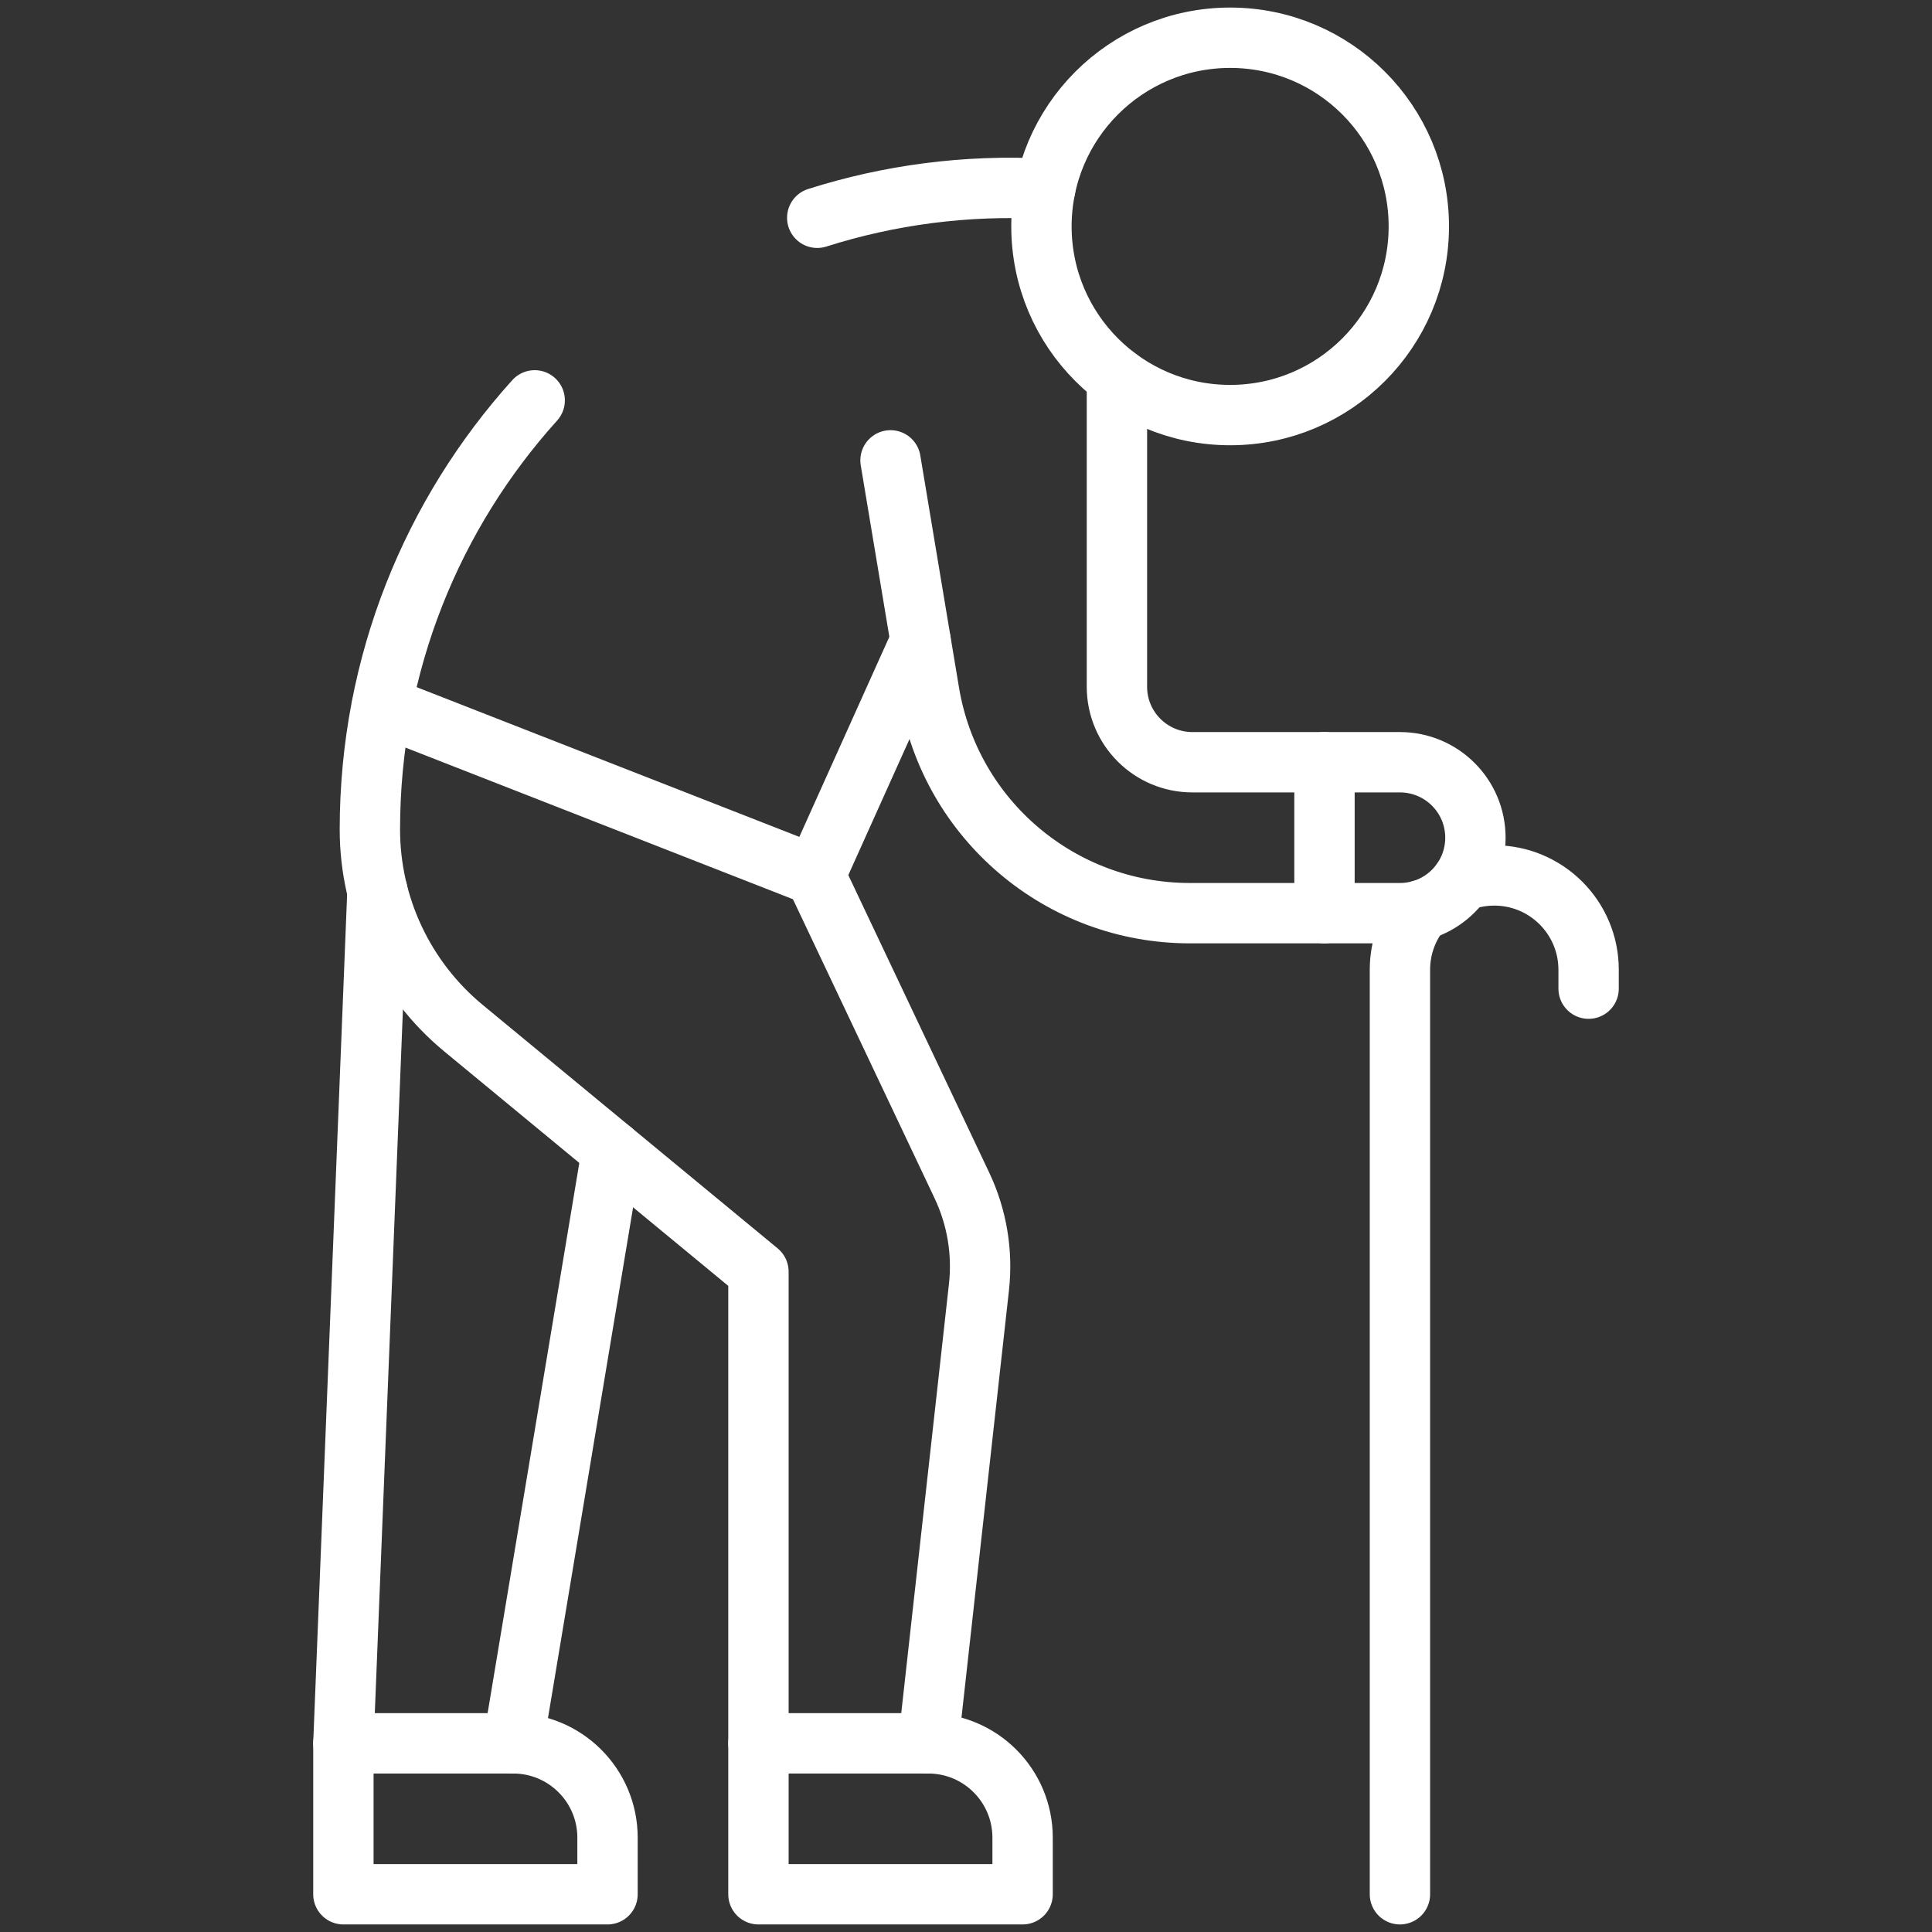 <svg width="58" height="58" viewBox="0 0 58 58" fill="none" xmlns="http://www.w3.org/2000/svg">
<rect x="0" y="0" width="58" height="58" fill="#333333" stroke="none"/>
<g clip-path="url(#clip0_24_87)">
<g clip-path="url(#clip1_24_87)">
<path d="M15.406 52.336L18.371 34.545" stroke="white" stroke-width="1.812" stroke-miterlimit="10" stroke-linecap="round" stroke-linejoin="round"/>
<path d="M11.331 26.763L10.309 52.336" stroke="white" stroke-width="1.812" stroke-miterlimit="10" stroke-linecap="round" stroke-linejoin="round"/>
<path d="M24.469 26.282L11.466 21.194" stroke="white" stroke-width="1.812" stroke-miterlimit="10" stroke-linecap="round" stroke-linejoin="round"/>
<path d="M47.691 29.68V29.113C47.691 27.549 46.423 26.281 44.859 26.281C44.514 26.281 44.183 26.343 43.878 26.456" stroke="white" stroke-width="1.812" stroke-miterlimit="10" stroke-linecap="round" stroke-linejoin="round"/>
<path d="M42.665 27.323C42.266 27.811 42.027 28.434 42.027 29.113V56.867" stroke="white" stroke-width="1.812" stroke-miterlimit="10" stroke-linecap="round" stroke-linejoin="round"/>
<path d="M39.762 22.883V27.414" stroke="white" stroke-width="1.812" stroke-miterlimit="10" stroke-linecap="round" stroke-linejoin="round"/>
<path d="M24.534 6.538C26.687 5.854 28.995 5.54 31.378 5.669" stroke="white" stroke-width="1.812" stroke-miterlimit="10" stroke-linecap="round" stroke-linejoin="round"/>
<path d="M27.867 52.336L29.389 38.641C29.505 37.596 29.328 36.54 28.878 35.59L24.469 26.281L27.637 19.24" stroke="white" stroke-width="1.812" stroke-miterlimit="10" stroke-linecap="round" stroke-linejoin="round"/>
<path d="M16.052 12.019C12.99 15.414 11.104 19.913 11.104 24.901C11.104 27.21 12.135 29.398 13.916 30.868L22.769 38.176V52.336" stroke="white" stroke-width="1.812" stroke-miterlimit="10" stroke-linecap="round" stroke-linejoin="round"/>
<path d="M36.93 12.461C40.058 12.461 42.594 9.925 42.594 6.797C42.594 3.669 40.058 1.133 36.93 1.133C33.801 1.133 31.265 3.669 31.265 6.797C31.265 9.925 33.801 12.461 36.93 12.461Z" stroke="white" stroke-width="1.812" stroke-miterlimit="10" stroke-linecap="round" stroke-linejoin="round"/>
<path d="M33.531 11.329V20.617C33.531 21.869 34.545 22.883 35.797 22.883H42.027C43.279 22.883 44.293 23.897 44.293 25.149C44.293 26.4 43.279 27.414 42.027 27.414H35.717C31.841 27.414 28.533 24.612 27.896 20.788L26.734 13.82" stroke="white" stroke-width="1.812" stroke-miterlimit="10" stroke-linecap="round" stroke-linejoin="round"/>
<path d="M15.406 52.336H10.309V56.867H18.238V55.168C18.238 53.604 16.97 52.336 15.406 52.336Z" stroke="white" stroke-width="1.812" stroke-miterlimit="10" stroke-linecap="round" stroke-linejoin="round"/>
<path d="M27.867 52.336H22.769V56.867H30.699V55.168C30.699 53.604 29.431 52.336 27.867 52.336Z" stroke="white" stroke-width="1.812" stroke-miterlimit="10" stroke-linecap="round" stroke-linejoin="round"/>
</g>
</g>
<defs>
<clipPath id="clip0_24_87">
<rect width="58" height="58" fill="white"/>
</clipPath>
<clipPath id="clip1_24_87">
<rect width="58" height="58" fill="white"/>
</clipPath>
</defs>
</svg>
